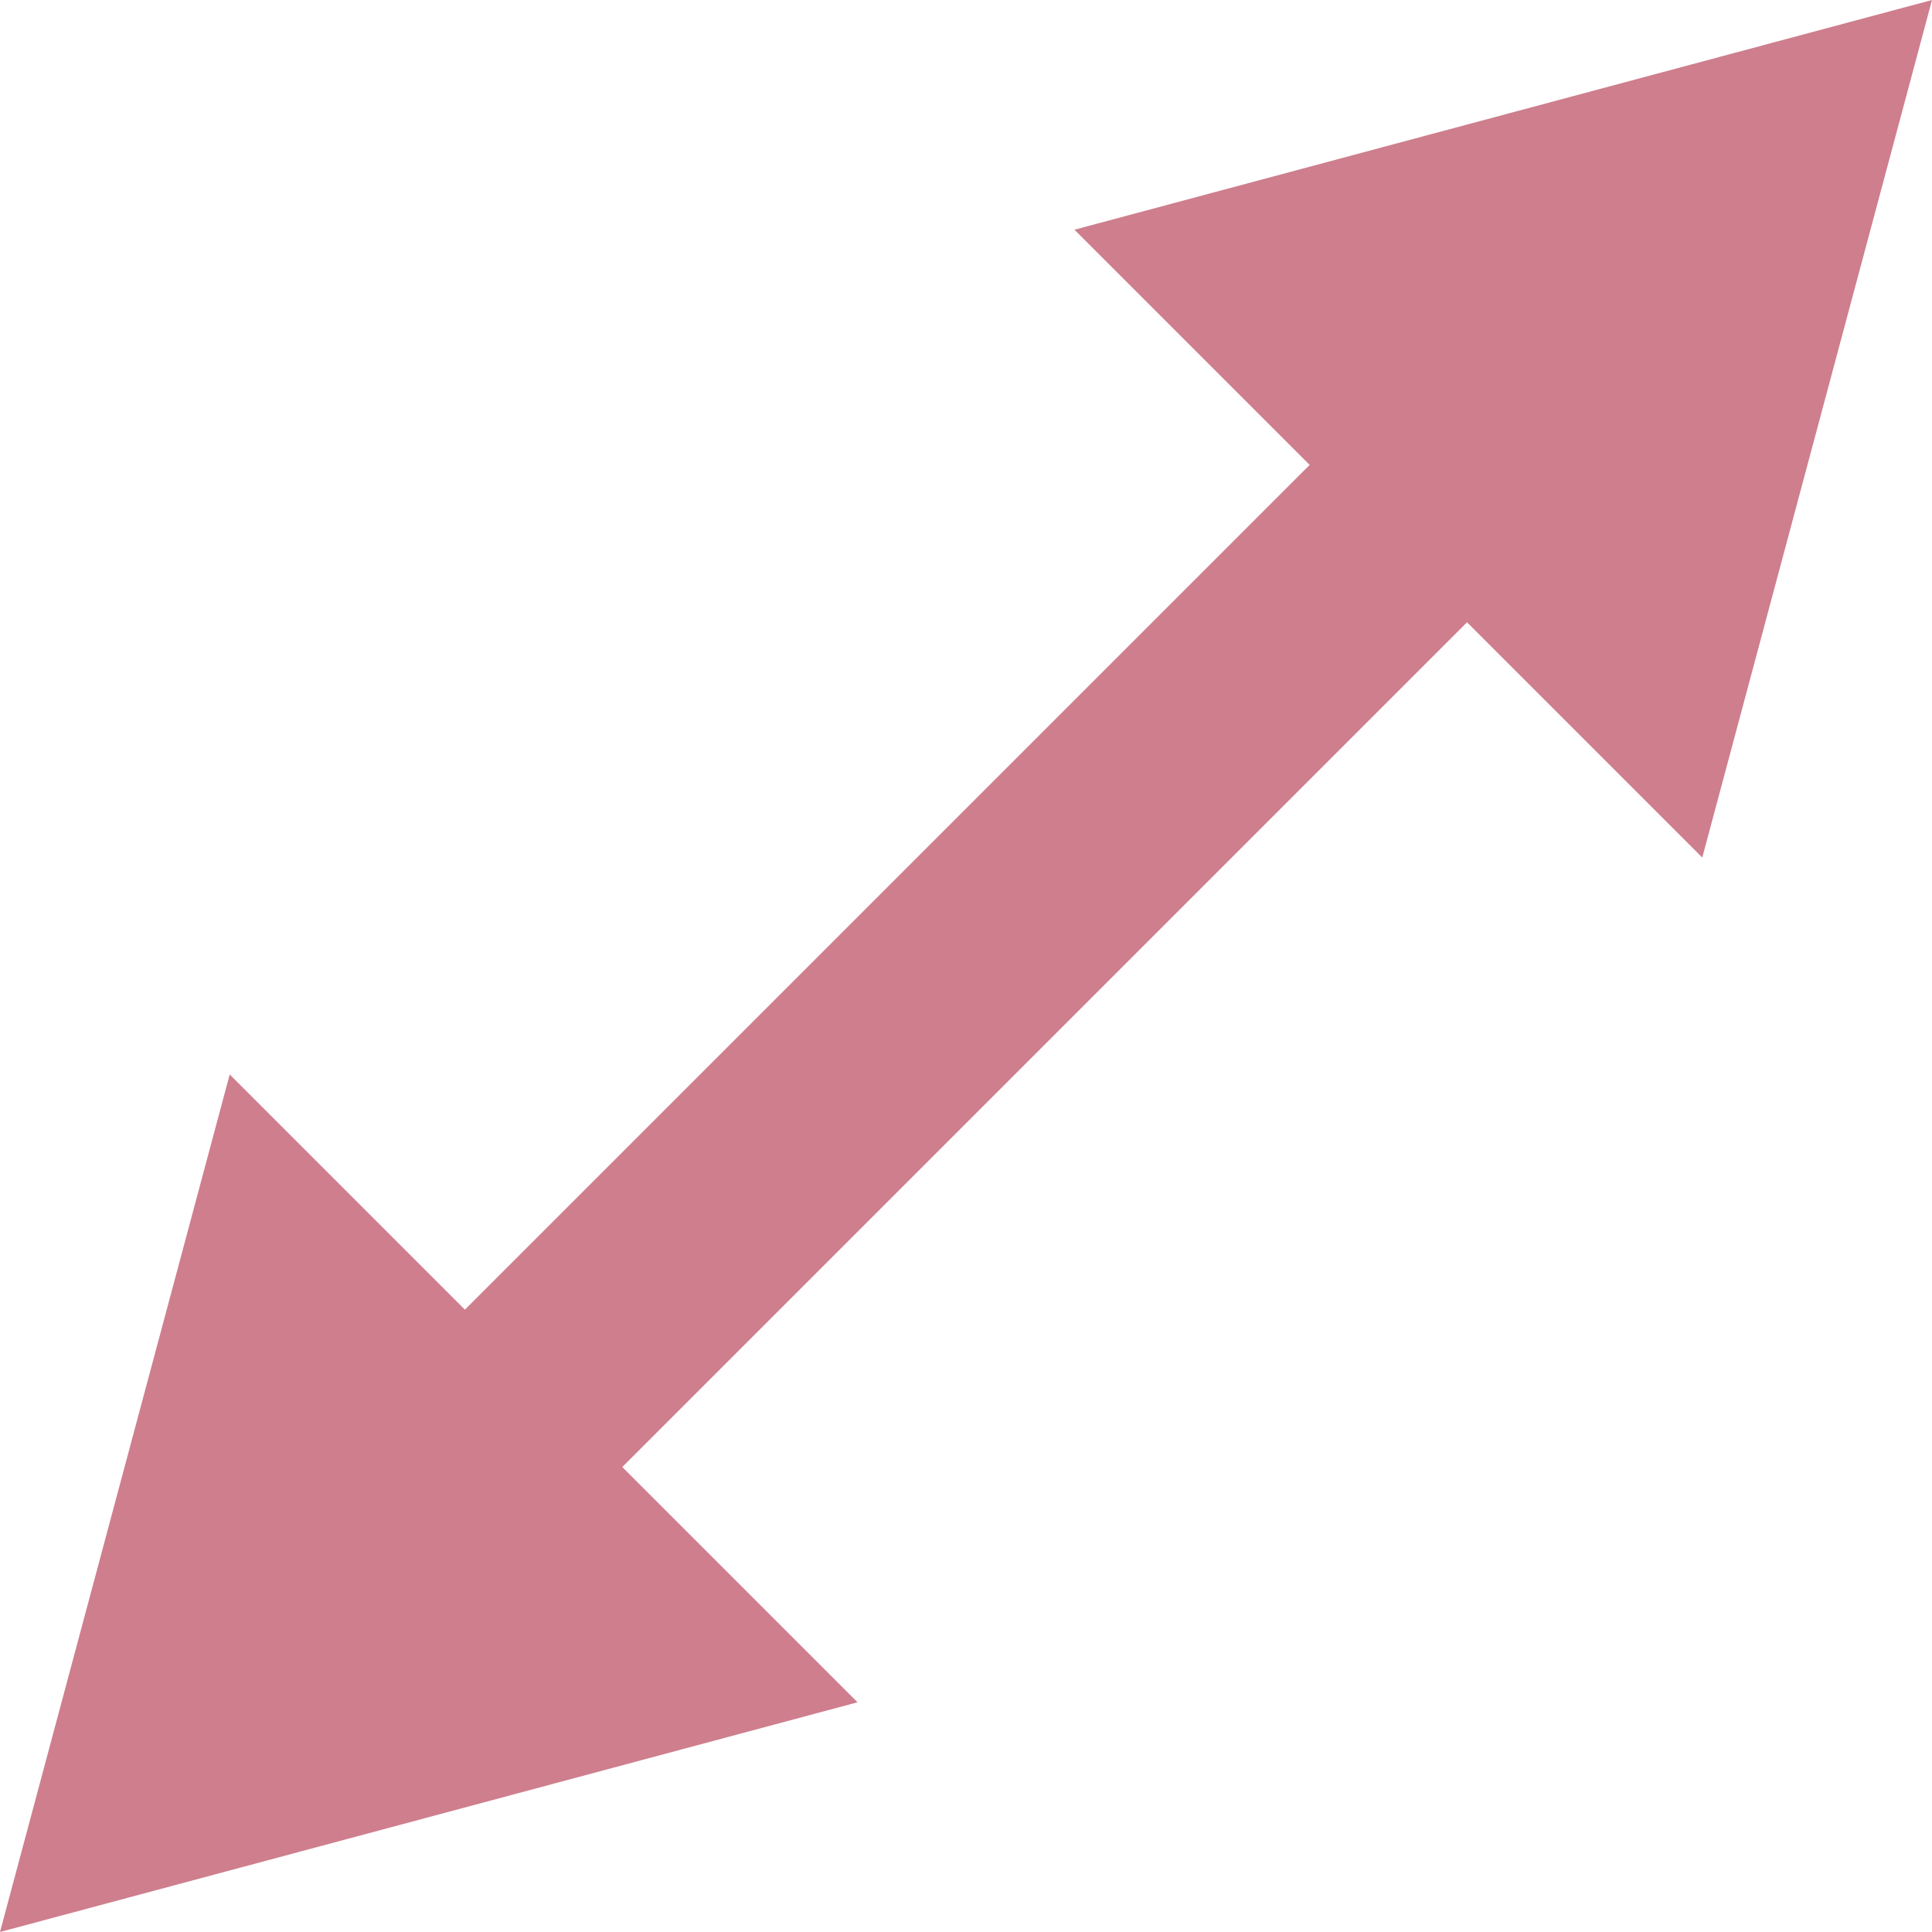 <?xml version="1.0" encoding="utf-8"?>
<!-- Generator: Adobe Illustrator 28.0.0, SVG Export Plug-In . SVG Version: 6.00 Build 0)  -->
<svg version="1.1" id="レイヤー_1" xmlns="http://www.w3.org/2000/svg" xmlns:xlink="http://www.w3.org/1999/xlink" x="0px"
	 y="0px" width="17.359px" height="17.359px" viewBox="0 0 17.359 17.359"
	 enable-background="new 0 0 17.359 17.359" xml:space="preserve">
<g>
	
		<rect x="2.146" y="7.68" transform="matrix(0.707 -0.707 0.707 0.707 -3.595 8.68)" fill="#CE7E8D" width="13.069" height="2"/>
	<g>
		<polygon fill="#CE7E8D" points="9.654,2.064 17.359,0 15.295,7.705 		"/>
	</g>
	<g>
		<polygon fill="#CE7E8D" points="2.064,9.654 0,17.359 7.705,15.295 		"/>
	</g>
</g>
</svg>
